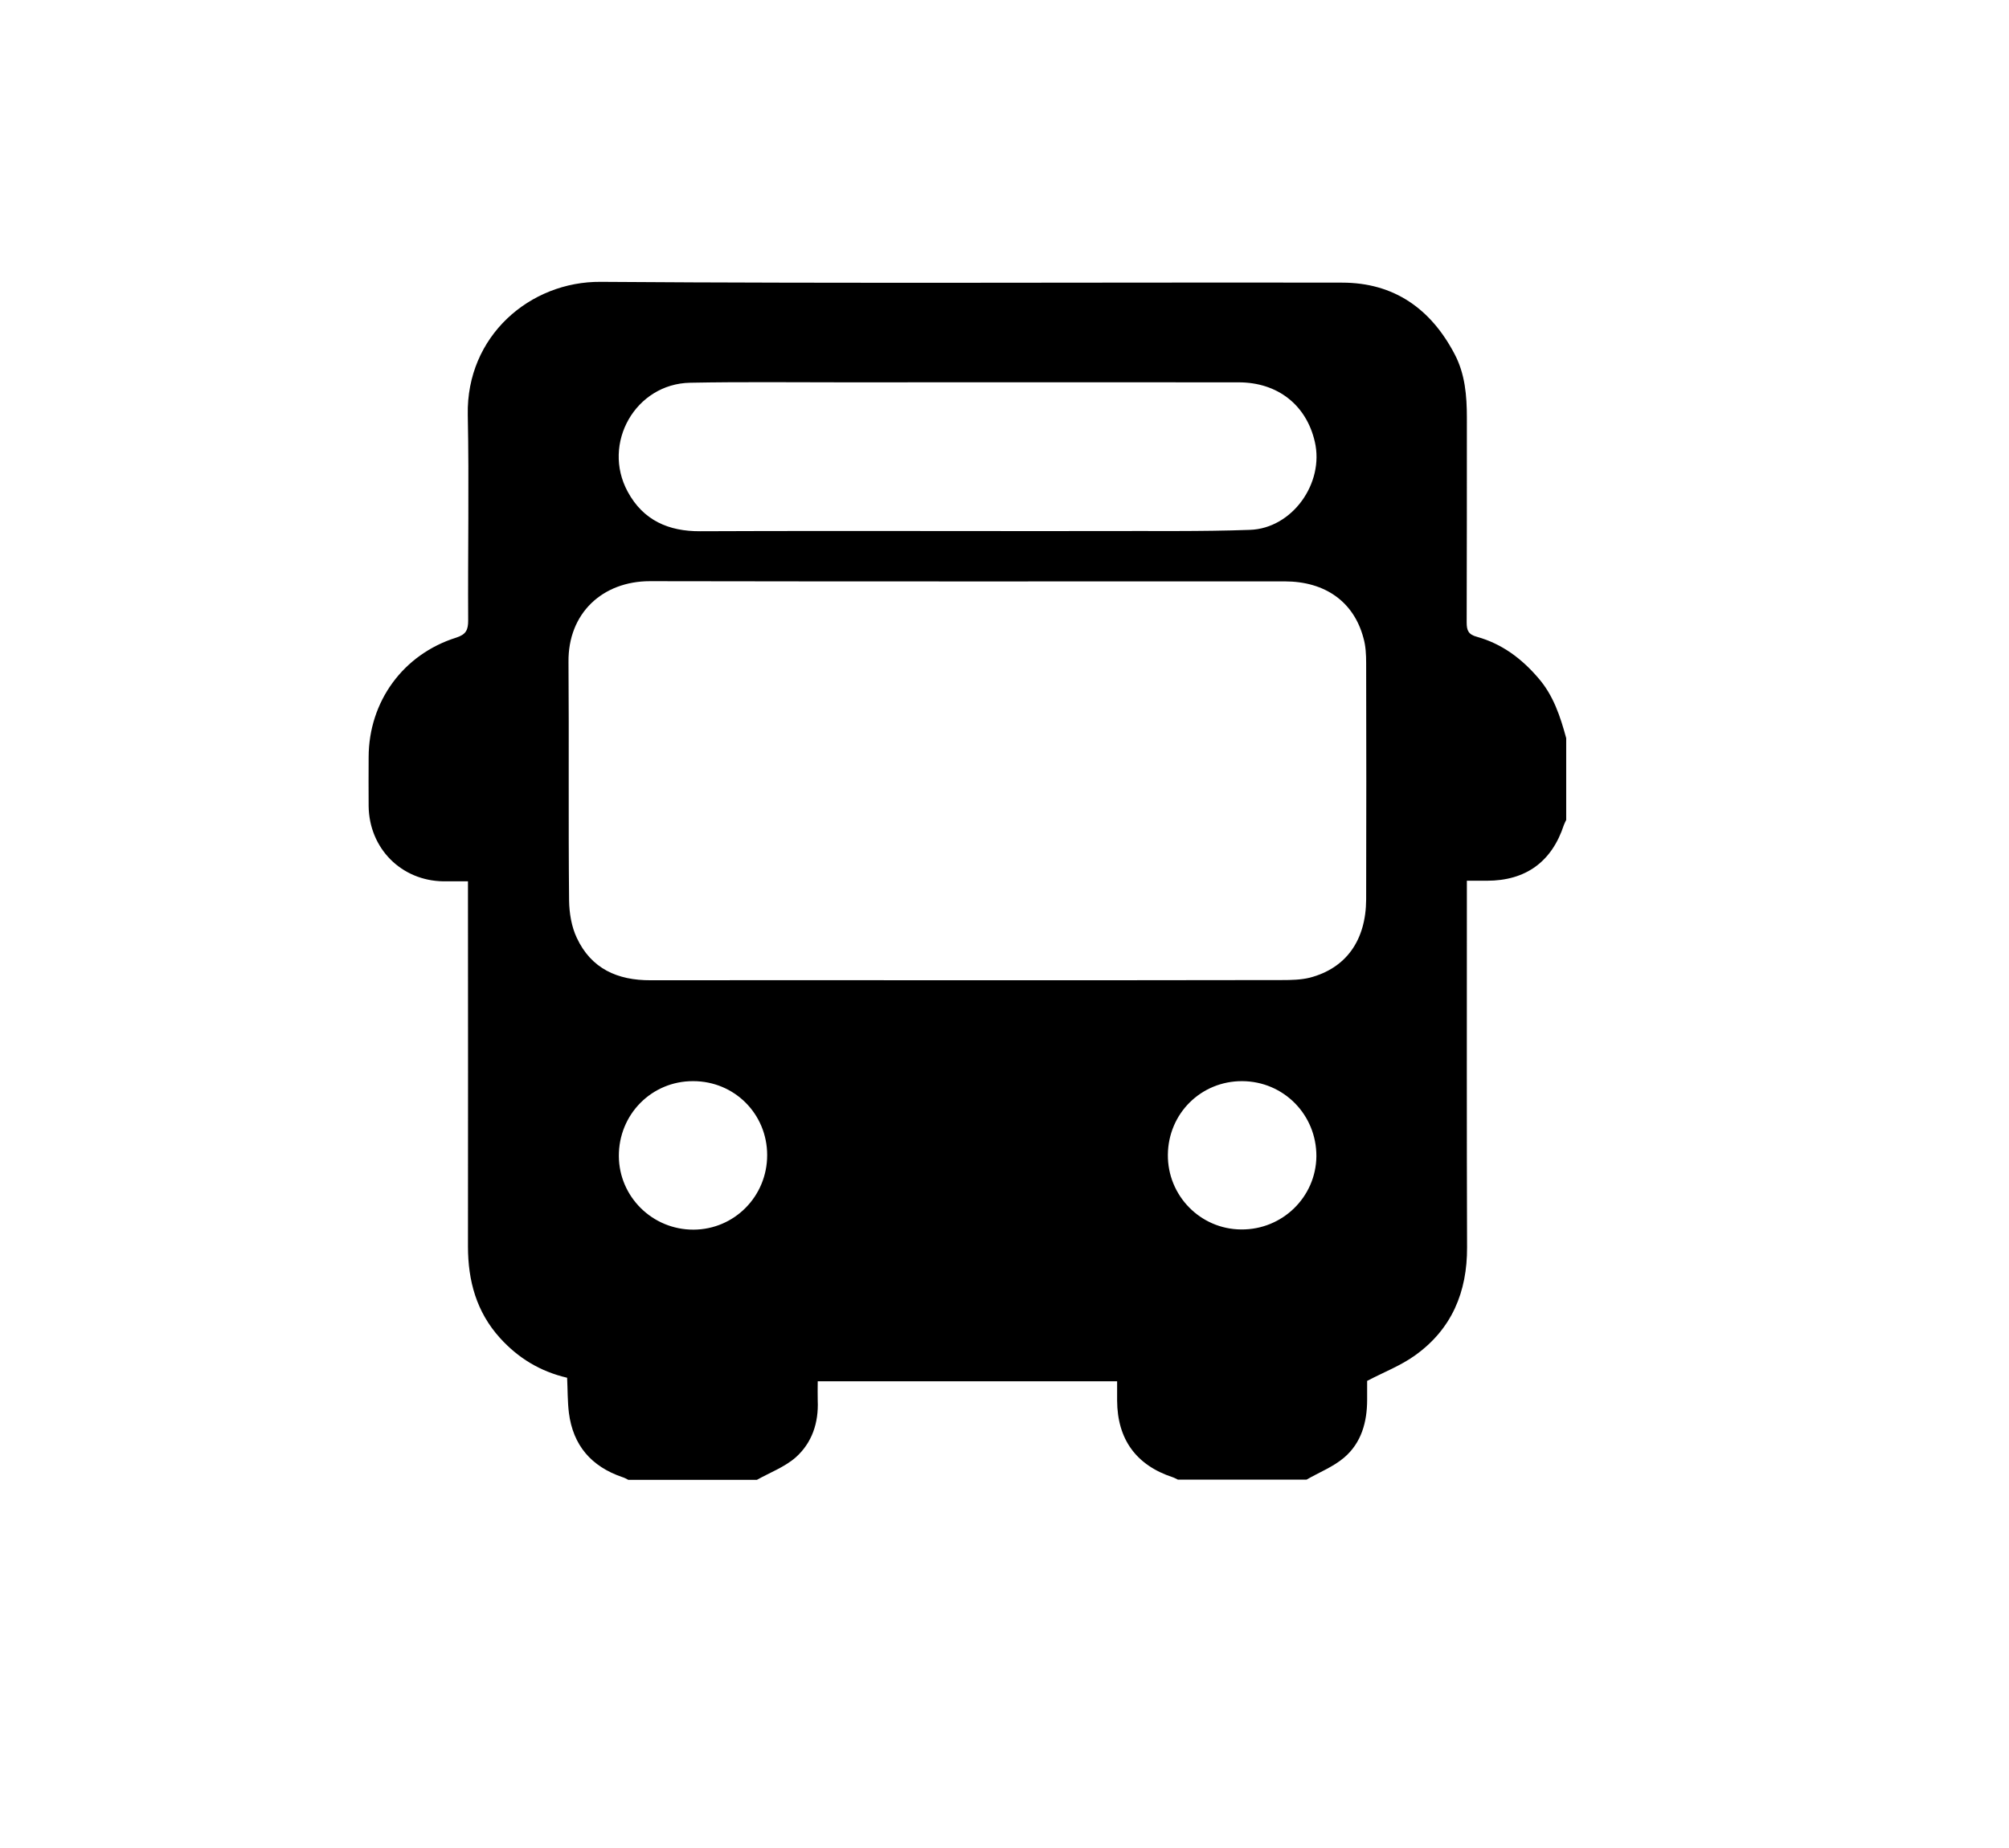 <?xml version="1.0" encoding="utf-8"?>
<!-- Generator: Adobe Illustrator 27.5.0, SVG Export Plug-In . SVG Version: 6.00 Build 0)  -->
<svg version="1.1" id="Capa_1" xmlns="http://www.w3.org/2000/svg" xmlns:xlink="http://www.w3.org/1999/xlink" x="0px" y="0px"
	 viewBox="0 0 102.13 93.96" style="enable-background:new 0 0 102.13 93.96;" xml:space="preserve">
<style type="text/css">
	.st0{fill:#020203;}
	.st1{fill:#FFFFFF;}
</style>
<path d="M79.62,37.53c0,1.39,0,2.78,0,4.16c-0.04,0.09-0.09,0.17-0.12,0.26c-0.61,1.86-1.93,2.83-3.91,2.83c-0.33,0-0.66,0-1.02,0
	c0,0.35,0,0.6,0,0.86c0,5.93-0.01,11.85,0.01,17.78c0.01,2.27-0.78,4.16-2.64,5.49c-0.72,0.52-1.58,0.85-2.44,1.3
	c0,0.25,0,0.61,0,0.96c0,1.13-0.29,2.19-1.17,2.94c-0.55,0.47-1.27,0.75-1.91,1.12c-2.18,0-4.36,0-6.54,0
	c-0.09-0.04-0.17-0.09-0.26-0.12c-1.86-0.61-2.82-1.93-2.83-3.9c0-0.33,0-0.66,0-0.98c-5.11,0-10.14,0-15.22,0
	c0,0.36-0.01,0.67,0,0.98c0.05,1.13-0.29,2.15-1.12,2.89c-0.56,0.49-1.31,0.77-1.97,1.14c-2.18,0-4.36,0-6.54,0
	c-0.1-0.05-0.2-0.11-0.31-0.14c-1.57-0.54-2.5-1.61-2.71-3.27c-0.07-0.58-0.06-1.18-0.09-1.78c-1.37-0.32-2.49-1-3.42-2.03
	c-1.19-1.32-1.62-2.9-1.62-4.64c0.01-5.92,0-11.85,0-17.77c0-0.25,0-0.5,0-0.8c-0.47,0-0.86,0-1.25,0c-2.14-0.03-3.77-1.67-3.8-3.82
	c-0.01-0.83,0-1.66,0-2.5c0.01-2.82,1.75-5.22,4.45-6.07c0.5-0.16,0.61-0.39,0.61-0.87c-0.02-3.49,0.05-6.98-0.02-10.46
	c-0.08-4,3.16-6.79,6.76-6.76c12.56,0.09,25.12,0.02,37.68,0.04c2.65,0,4.52,1.33,5.73,3.64c0.53,1.01,0.62,2.11,0.62,3.23
	c0,3.47,0,6.93-0.01,10.4c0,0.41,0.08,0.62,0.53,0.74c1.25,0.35,2.25,1.09,3.1,2.08C78.97,35.35,79.32,36.43,79.62,37.53z
	 M49.12,49.84c5.35,0,10.7,0,16.05-0.01c0.47,0,0.96-0.01,1.41-0.12c1.85-0.48,2.86-1.9,2.87-3.98c0.01-4,0.01-8,0-12.01
	c0-0.43-0.02-0.88-0.14-1.29c-0.49-1.83-1.94-2.87-4-2.87c-10.76,0-21.51,0.01-32.27-0.01c-2.41,0-4.17,1.63-4.14,4.11
	c0.03,4.04-0.01,8.08,0.03,12.13c0.01,0.63,0.12,1.32,0.39,1.89c0.73,1.57,2.07,2.17,3.76,2.16C38.43,49.83,43.77,49.84,49.12,49.84
	z M49.15,27c2.3,0,4.6,0.01,6.9,0c2.5-0.01,4.99,0.03,7.49-0.06c2.15-0.07,3.79-2.37,3.3-4.48c-0.43-1.87-1.89-3.02-3.87-3.02
	c-6.68-0.01-13.36,0-20.03,0c-2.62,0-5.23-0.03-7.85,0.02c-2.79,0.05-4.51,3.09-3.18,5.54c0.79,1.46,2.08,2.02,3.69,2.01
	C40.12,26.99,44.64,27,49.15,27z M39,58.73c0-2.09-1.66-3.76-3.76-3.76c-2.11-0.01-3.79,1.69-3.78,3.81
	c0.01,2.07,1.71,3.75,3.8,3.74C37.33,62.51,39,60.83,39,58.73z M63.15,54.97c-2.09-0.01-3.76,1.64-3.78,3.74
	c-0.02,2.08,1.65,3.79,3.73,3.8c2.09,0.02,3.8-1.65,3.82-3.72C66.93,56.68,65.26,54.98,63.15,54.97z"/>
</svg>
